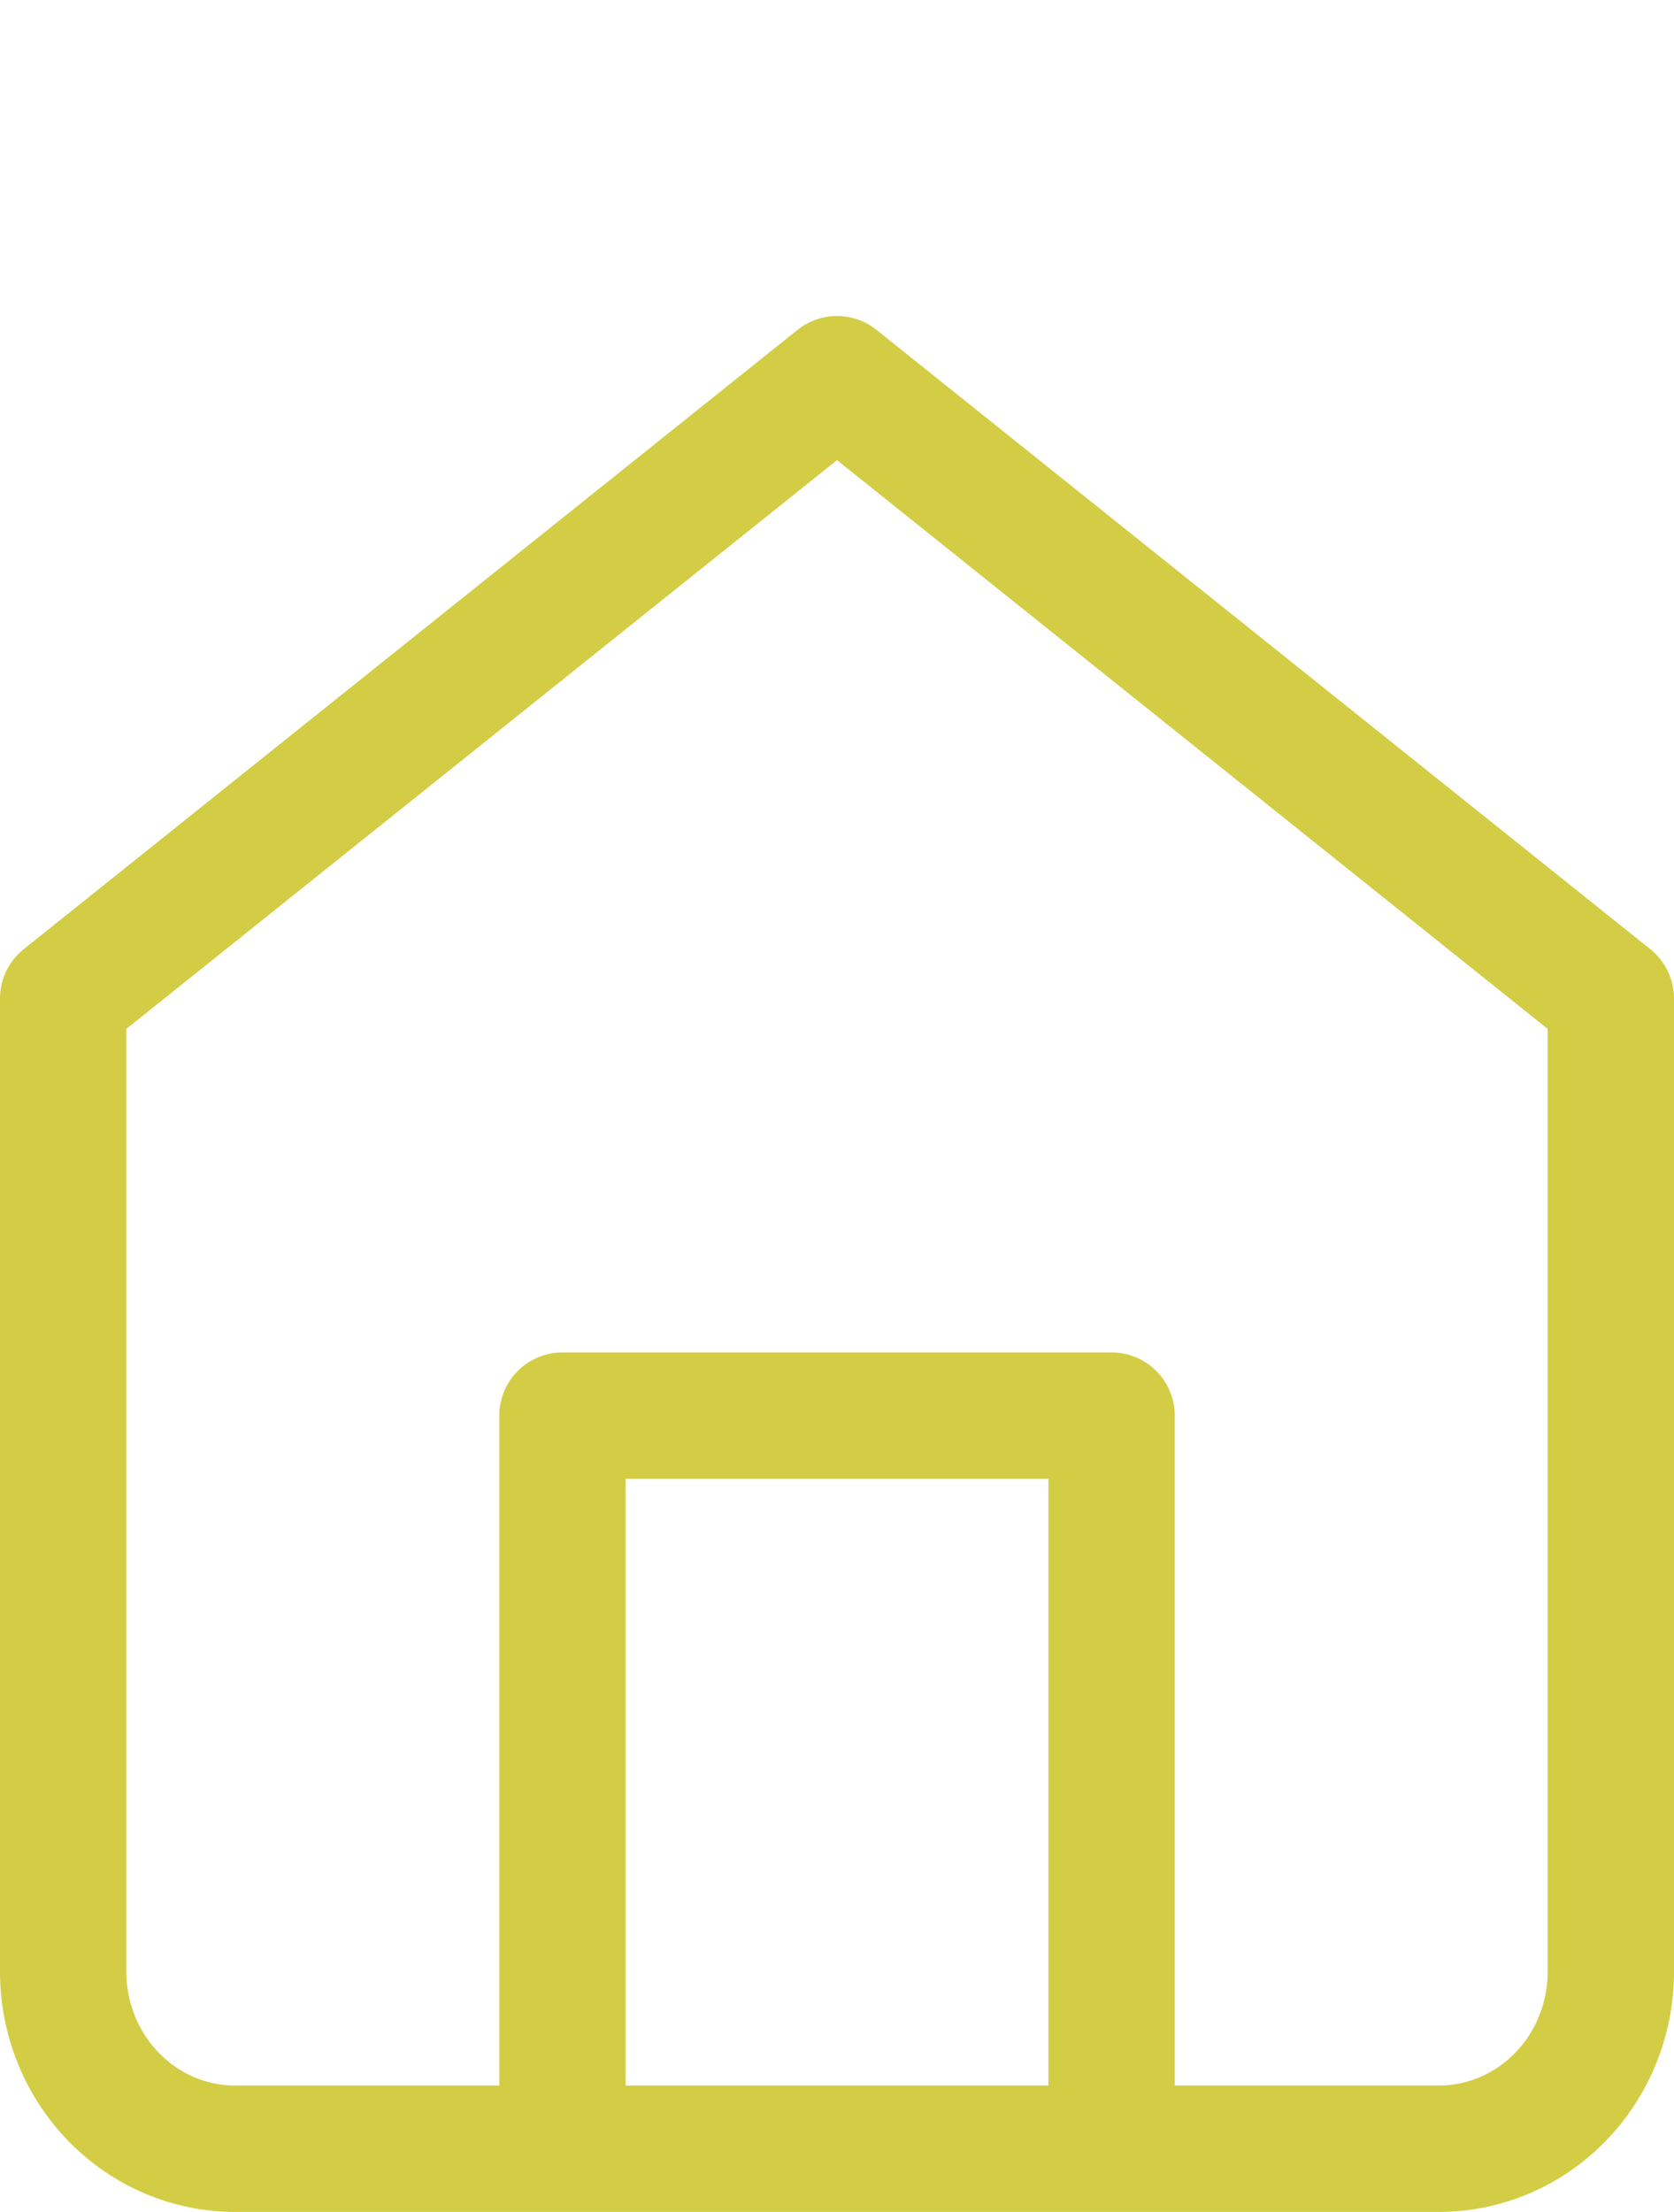 <svg width="53" height="70" viewBox="0 0 53 70" fill="none" xmlns="http://www.w3.org/2000/svg">
<path d="M2 31.6L26.5 12L51 31.6V62.4C51 63.885 50.426 65.309 49.405 66.36C48.384 67.41 46.999 68 45.556 68H7.444C6 68 4.616 67.41 3.595 66.36C2.574 65.309 2 63.885 2 62.4V31.6Z" stroke="#D3CD45" stroke-width="4" stroke-linecap="round" stroke-linejoin="round"/>
<path d="M17.807 65.6V44.8H35.194V65.6" stroke="#D3CD45" stroke-width="4" stroke-linecap="square" stroke-linejoin="round"/>
</svg>
